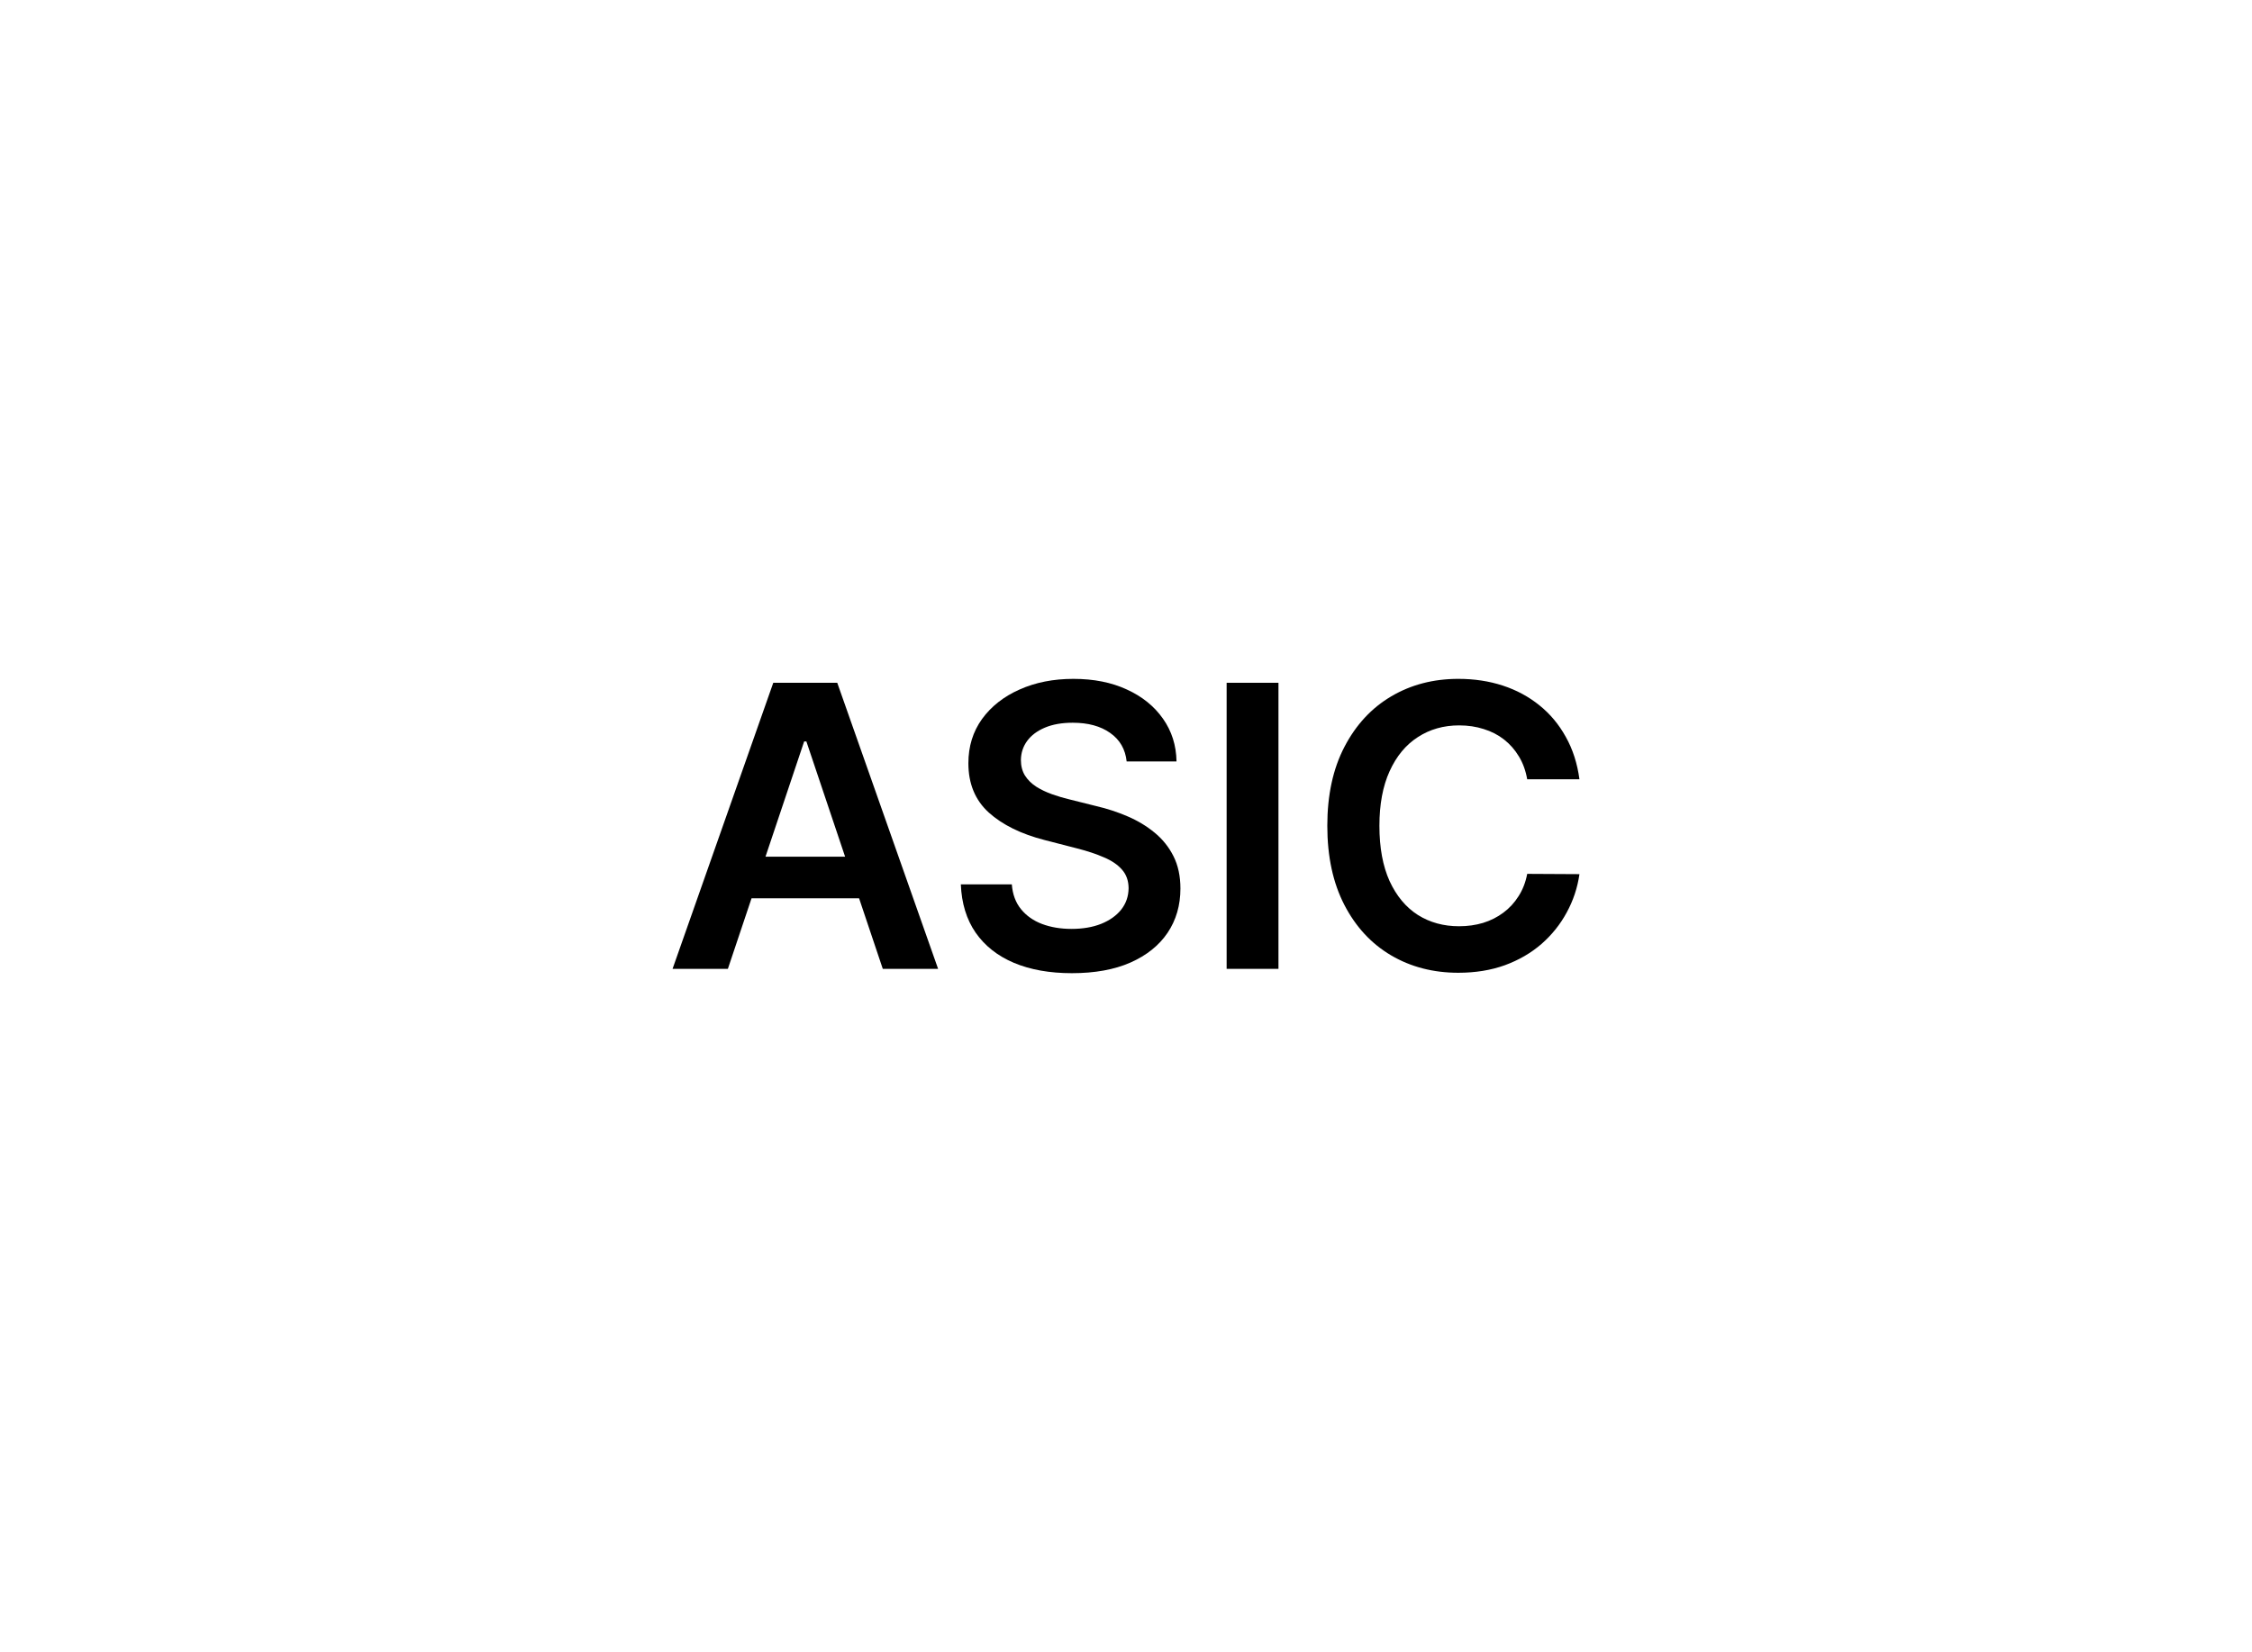 <svg width="458" height="336" viewBox="0 0 458 336" fill="none" xmlns="http://www.w3.org/2000/svg">
<path d="M321.22 158.496H310.595C310.292 156.754 309.733 155.21 308.919 153.866C308.104 152.502 307.091 151.347 305.879 150.4C304.667 149.453 303.284 148.743 301.731 148.269C300.197 147.777 298.54 147.531 296.76 147.531C293.597 147.531 290.794 148.326 288.35 149.917C285.907 151.489 283.994 153.799 282.612 156.849C281.229 159.879 280.538 163.582 280.538 167.957C280.538 172.407 281.229 176.157 282.612 179.207C284.013 182.237 285.926 184.529 288.35 186.082C290.794 187.616 293.587 188.383 296.731 188.383C298.474 188.383 300.102 188.156 301.618 187.701C303.152 187.228 304.525 186.536 305.737 185.627C306.968 184.718 308 183.601 308.833 182.275C309.686 180.949 310.273 179.434 310.595 177.729L321.22 177.786C320.822 180.551 319.96 183.146 318.635 185.57C317.328 187.995 315.614 190.135 313.493 191.991C311.371 193.828 308.89 195.267 306.049 196.309C303.208 197.332 300.055 197.843 296.589 197.843C291.475 197.843 286.911 196.659 282.896 194.292C278.881 191.924 275.718 188.506 273.407 184.036C271.097 179.567 269.941 174.207 269.941 167.957C269.941 161.688 271.106 156.328 273.436 151.877C275.765 147.407 278.938 143.989 282.953 141.621C286.968 139.254 291.513 138.07 296.589 138.07C299.828 138.07 302.839 138.525 305.623 139.434C308.407 140.343 310.888 141.678 313.066 143.44C315.244 145.182 317.034 147.322 318.436 149.86C319.856 152.379 320.784 155.258 321.22 158.496Z" fill="black"/>
<path d="M260.007 138.867V197.049H249.467V138.867H260.007Z" fill="black"/>
<path d="M229.132 154.86C228.867 152.379 227.749 150.447 225.779 149.065C223.829 147.682 221.291 146.991 218.166 146.991C215.969 146.991 214.084 147.322 212.512 147.985C210.94 148.648 209.738 149.548 208.904 150.684C208.071 151.82 207.645 153.118 207.626 154.576C207.626 155.788 207.901 156.839 208.45 157.729C209.018 158.62 209.785 159.377 210.751 160.002C211.717 160.608 212.787 161.12 213.961 161.536C215.136 161.953 216.319 162.303 217.512 162.587L222.967 163.951C225.164 164.462 227.276 165.154 229.302 166.025C231.348 166.896 233.175 167.995 234.785 169.32C236.414 170.646 237.702 172.246 238.649 174.121C239.596 175.996 240.069 178.193 240.069 180.712C240.069 184.121 239.198 187.123 237.456 189.718C235.713 192.294 233.194 194.311 229.899 195.769C226.622 197.209 222.654 197.928 217.995 197.928C213.469 197.928 209.539 197.228 206.206 195.826C202.891 194.424 200.297 192.379 198.422 189.69C196.565 187 195.562 183.724 195.41 179.86H205.779C205.931 181.887 206.556 183.572 207.654 184.917C208.753 186.262 210.183 187.265 211.944 187.928C213.725 188.591 215.713 188.923 217.91 188.923C220.202 188.923 222.209 188.582 223.933 187.9C225.675 187.199 227.039 186.233 228.024 185.002C229.009 183.752 229.511 182.294 229.529 180.627C229.511 179.112 229.065 177.862 228.194 176.877C227.323 175.873 226.101 175.04 224.529 174.377C222.976 173.695 221.158 173.089 219.075 172.559L212.456 170.854C207.664 169.623 203.876 167.758 201.092 165.258C198.327 162.739 196.944 159.396 196.944 155.229C196.944 151.801 197.872 148.799 199.728 146.224C201.603 143.648 204.151 141.65 207.37 140.229C210.59 138.79 214.236 138.07 218.308 138.07C222.437 138.07 226.054 138.79 229.16 140.229C232.285 141.65 234.738 143.629 236.518 146.167C238.298 148.686 239.217 151.584 239.274 154.86H229.132Z" fill="black"/>
<path d="M148.031 197.049H136.781L157.264 138.867H170.276L190.787 197.049H179.537L163.997 150.799H163.543L148.031 197.049ZM148.401 174.237H179.082V182.702H148.401V174.237Z" fill="black"/>
</svg>
